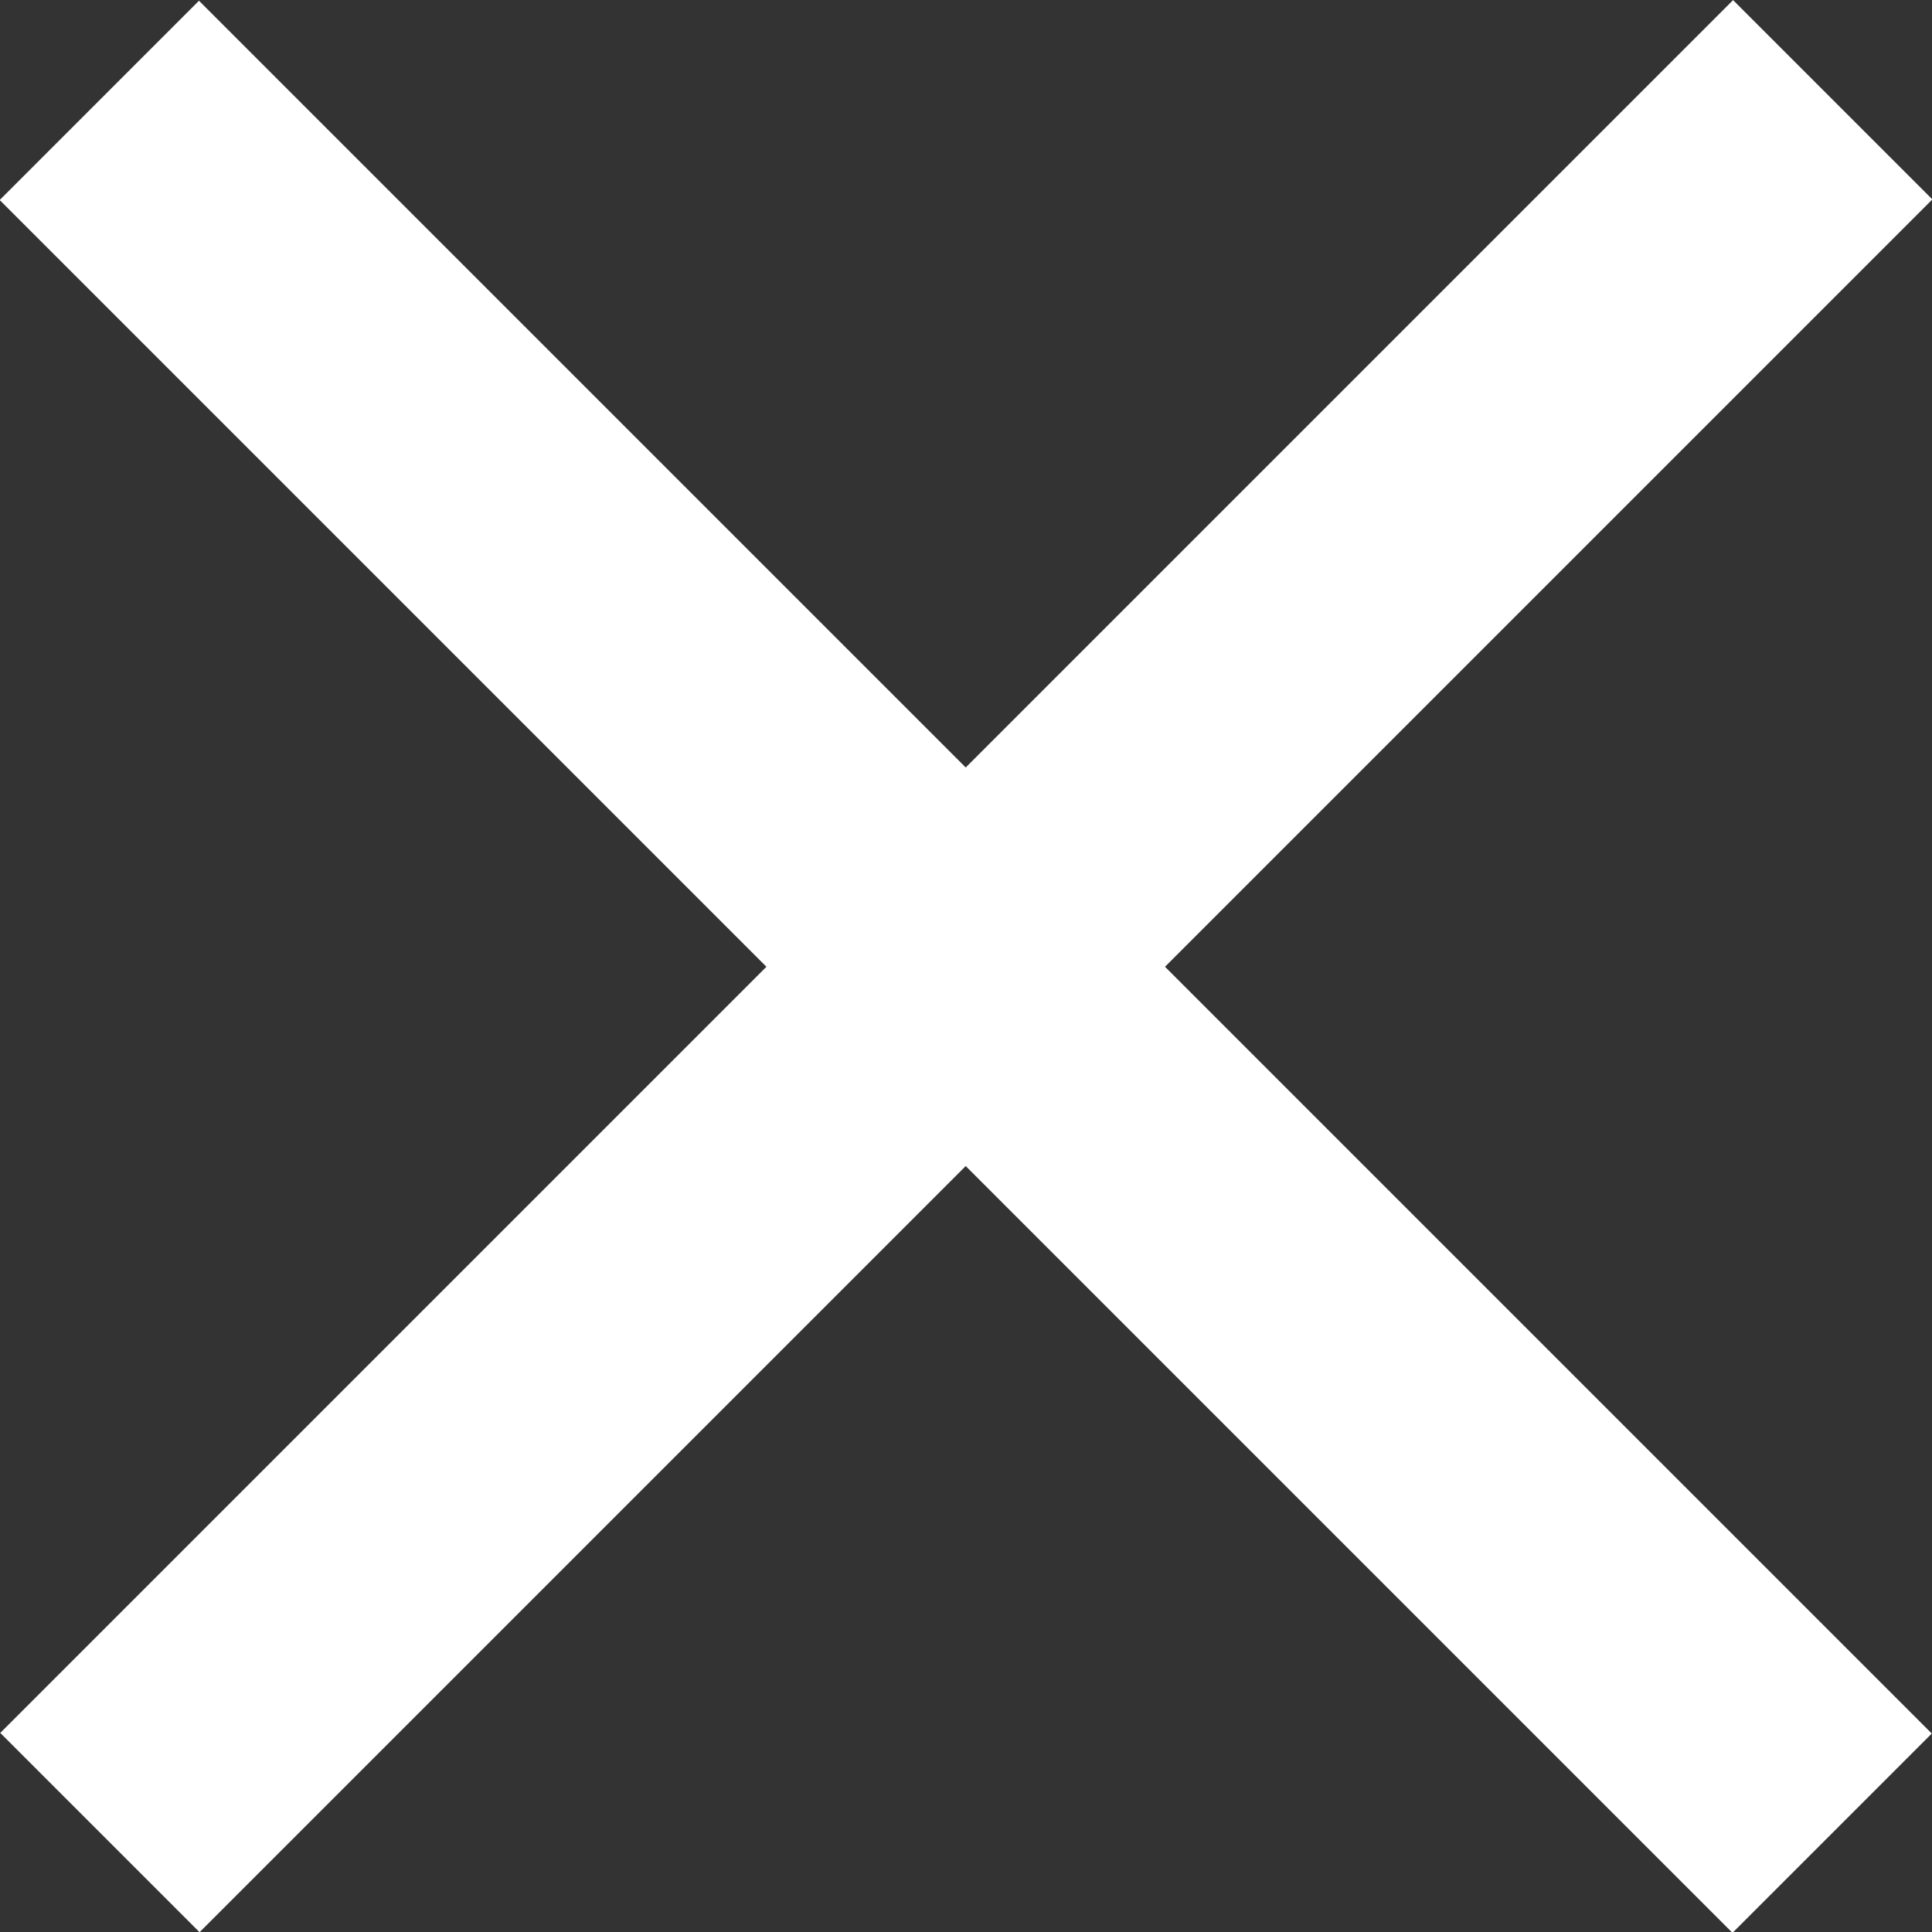 <?xml version="1.0" encoding="utf-8"?>
<!-- Generator: Adobe Illustrator 24.3.0, SVG Export Plug-In . SVG Version: 6.00 Build 0)  -->
<svg version="1.1" id="_レイヤー_2" xmlns="http://www.w3.org/2000/svg" xmlns:xlink="http://www.w3.org/1999/xlink" x="0px"
	 y="0px" viewBox="0 0 211.1 211.1" style="enable-background:new 0 0 211.1 211.1;" xml:space="preserve">
<rect x="0" y="0" width="211.1" height="211.1" fill="#333333" stroke="none"/>
<style type="text/css">
	.st0{fill:#FFFFFF;}
</style>
<g id="_レイヤー_1-2">
	
		<rect x="90.1" y="-28.3" transform="matrix(0.707 -0.707 0.707 0.707 -43.727 105.565)" class="st0" width="30.8" height="267.8"/>
	
		<rect x="-28.3" y="90.2" transform="matrix(0.707 -0.707 0.707 0.707 -43.733 105.567)" class="st0" width="267.8" height="30.8"/>
</g>
</svg>
